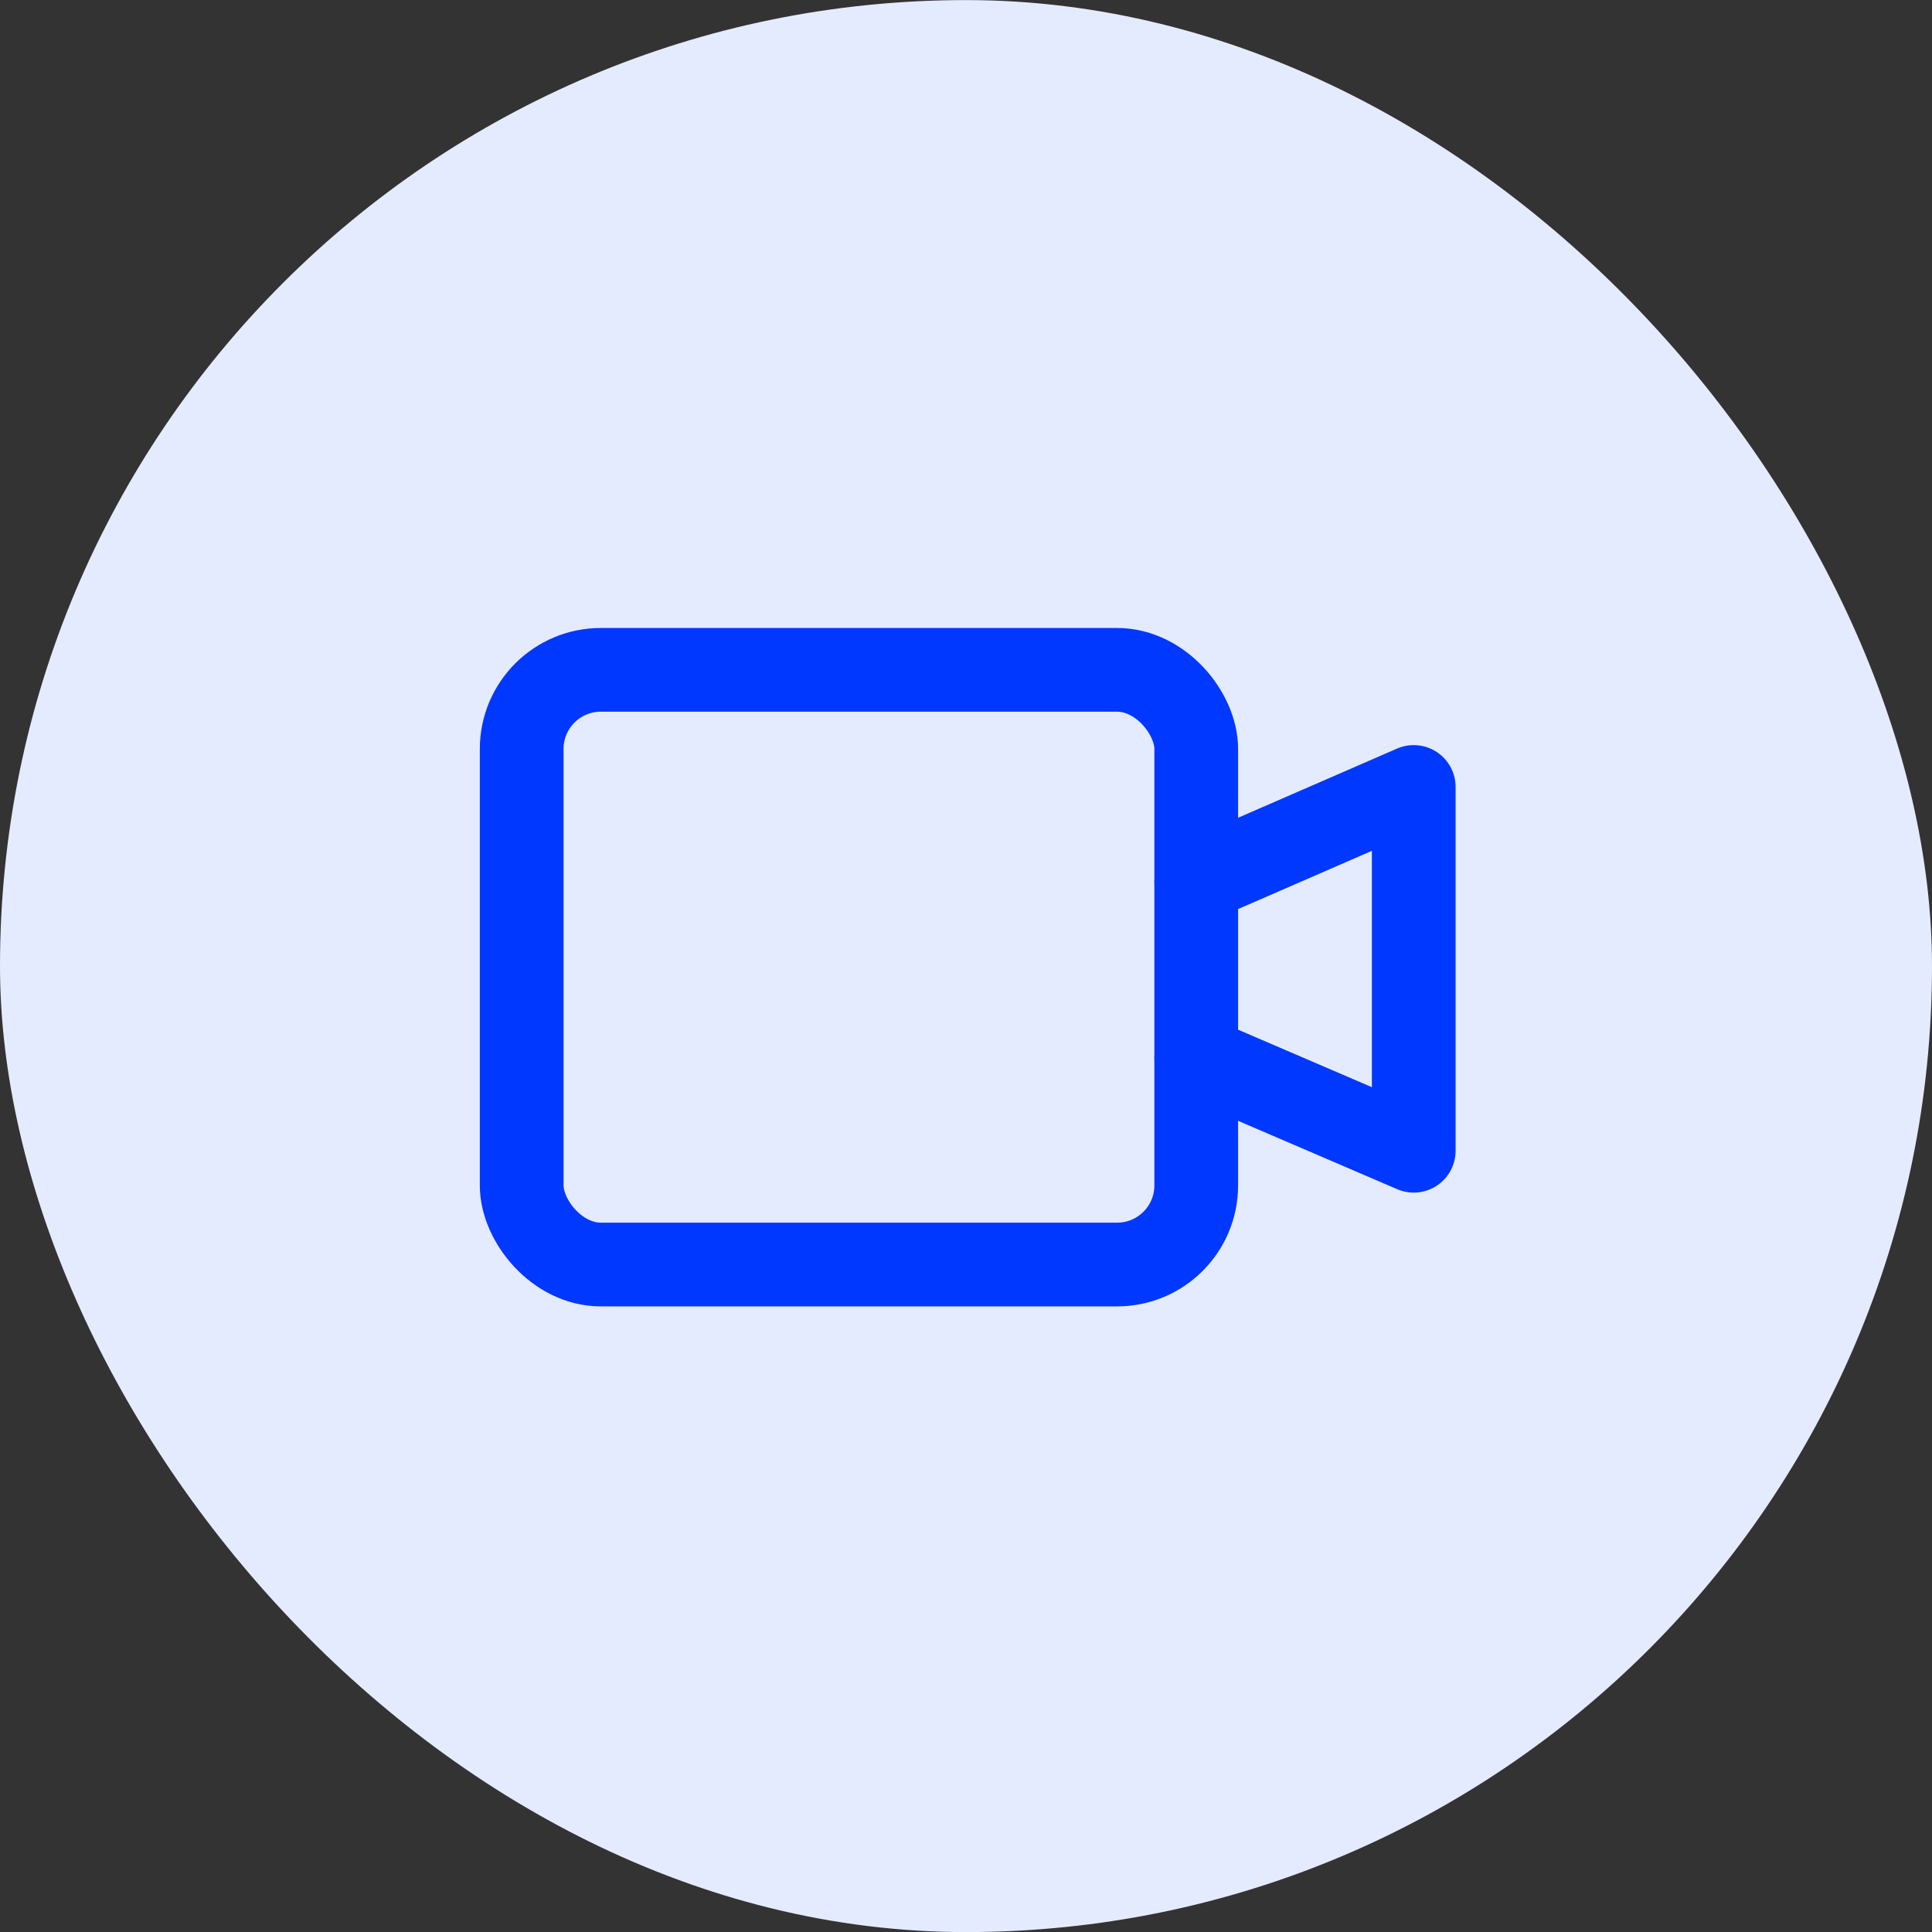 <svg width="48" height="48" viewBox="0 0 48 48" fill="none" xmlns="http://www.w3.org/2000/svg">
<rect x="0" y="0" width="48" height="48" fill="#333333" stroke="none"/>
<rect y="0.002" width="48" height="48" rx="24" fill="#E5EBFF"/>
<rect x="12.961" y="16.642" width="16.759" height="14.775" rx="1.966" stroke="#0038FF" stroke-width="2.08" stroke-linecap="round" stroke-linejoin="round"/>
<path d="M29.722 26.268L35.124 28.59V19.552L29.722 21.903" stroke="#0038FF" stroke-width="2.08" stroke-miterlimit="10" stroke-linecap="round" stroke-linejoin="round"/>
</svg>
